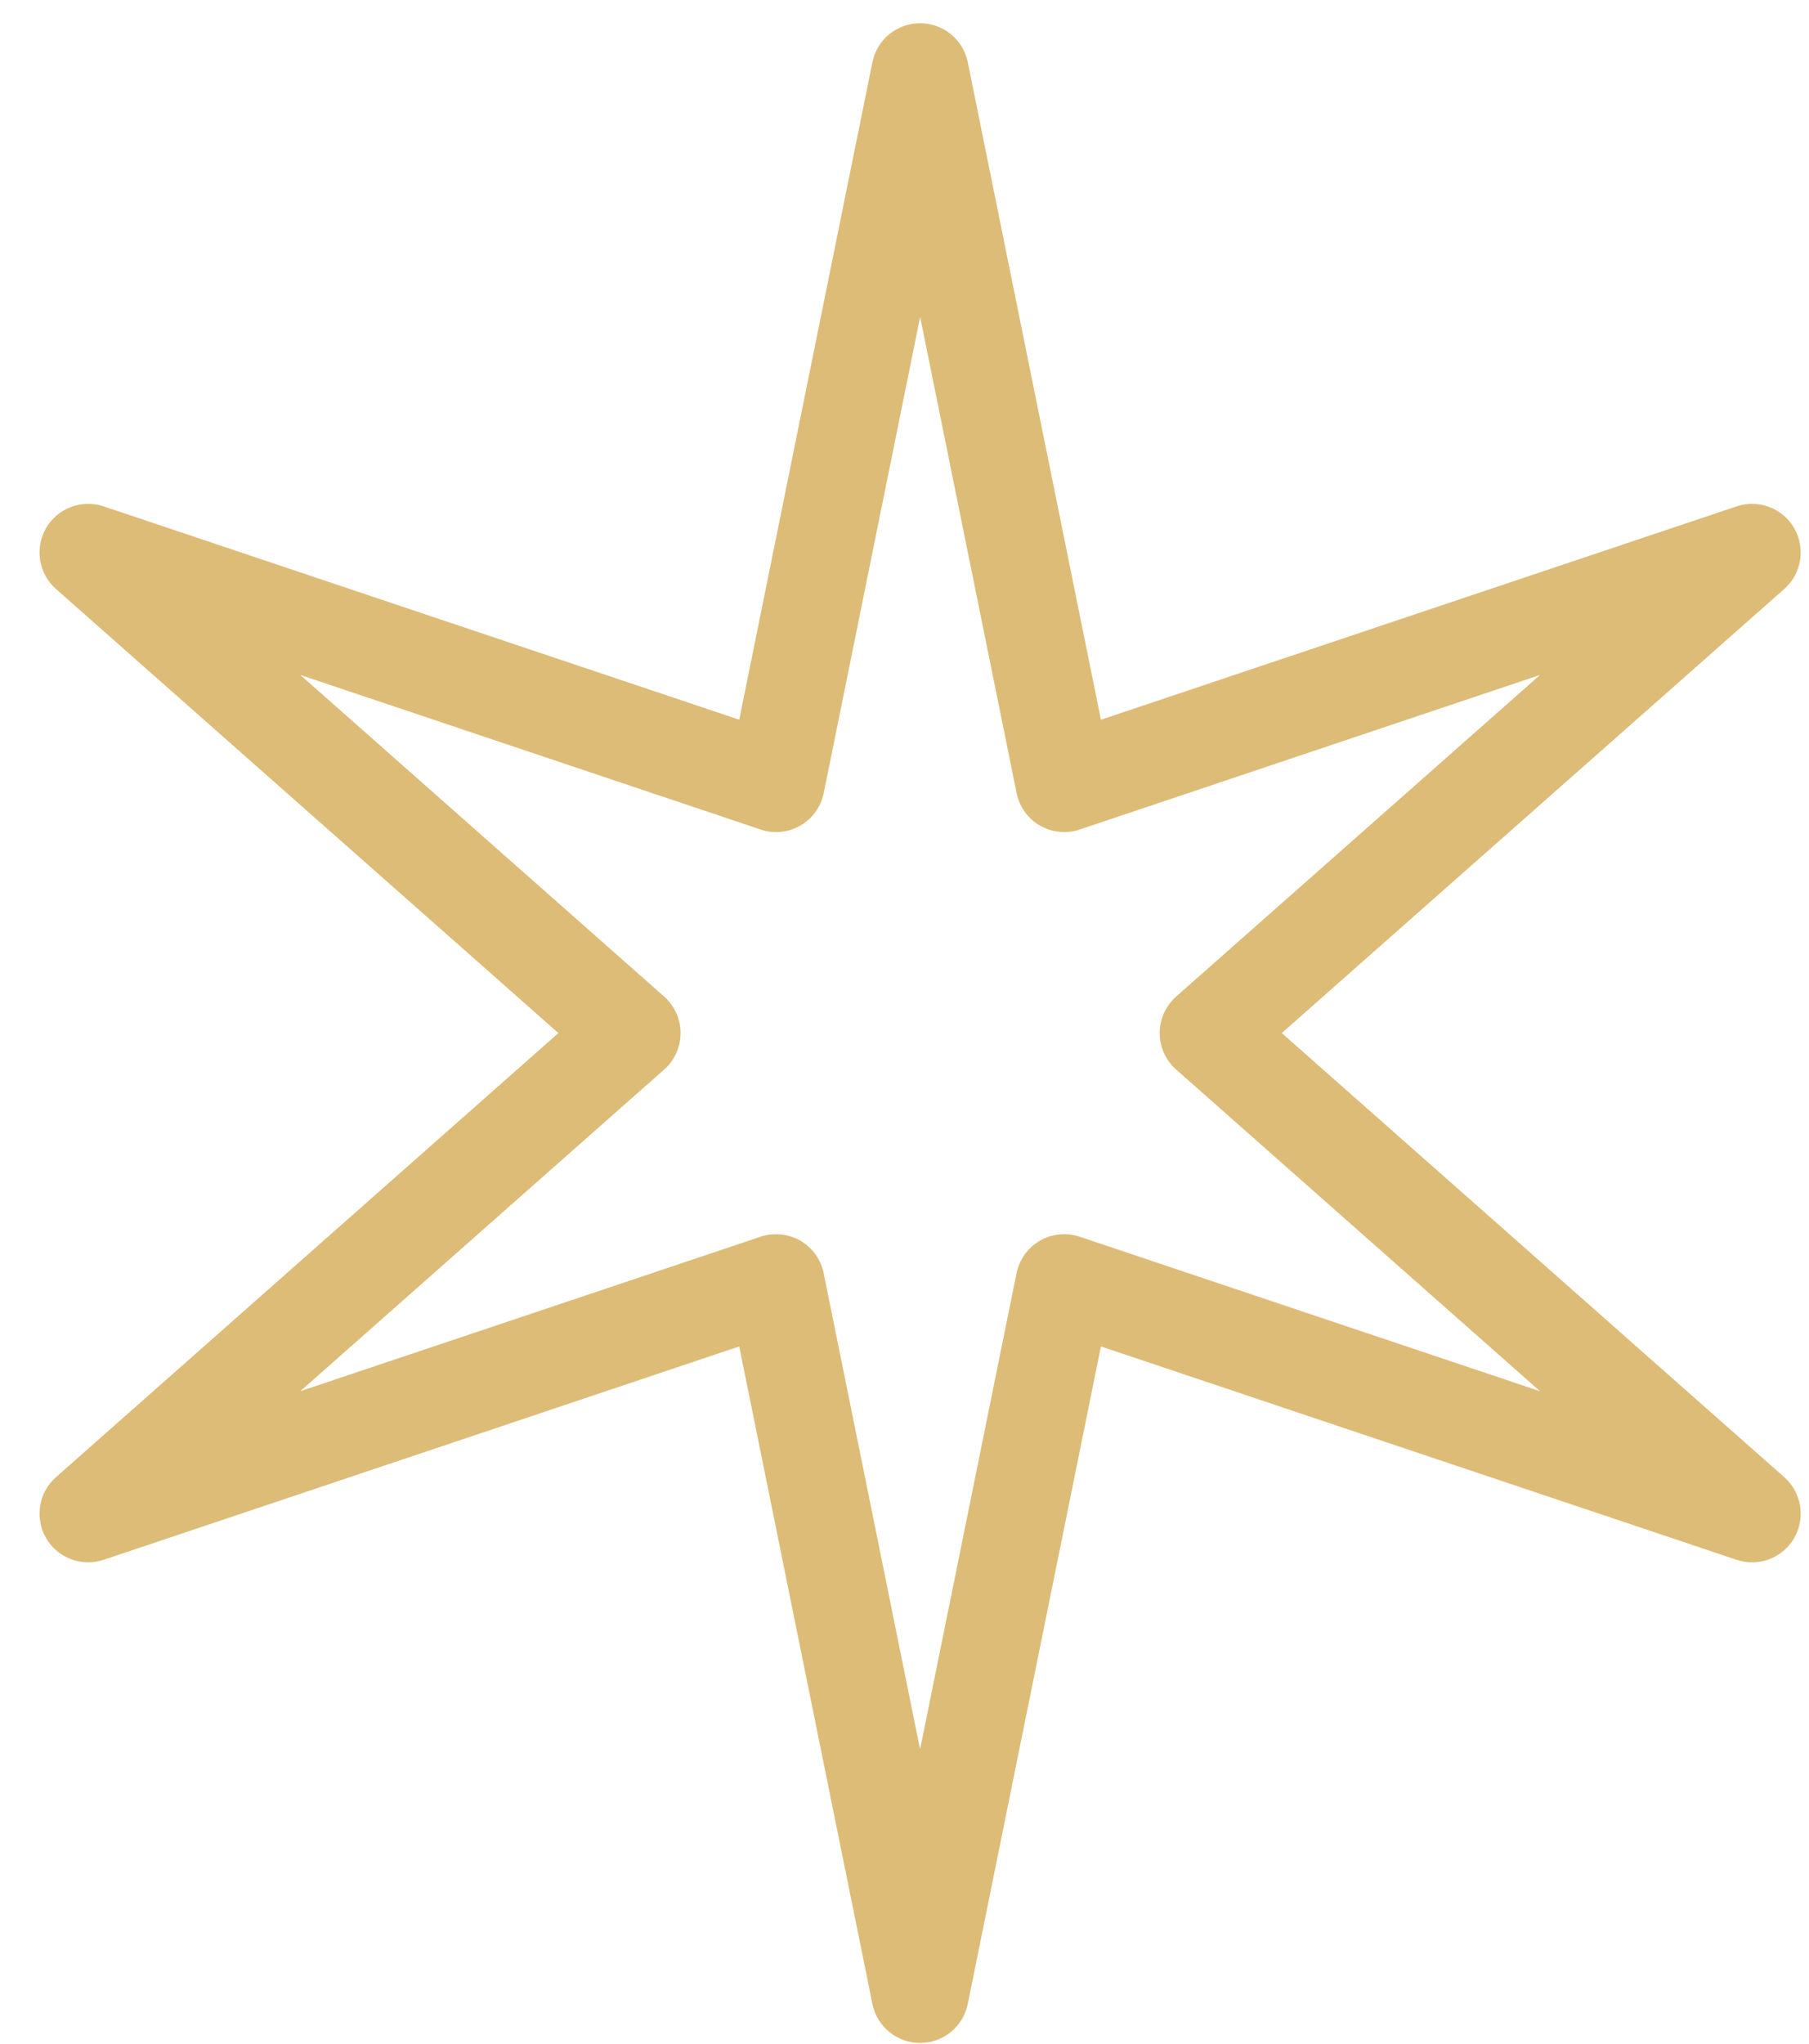 <?xml version="1.0" encoding="UTF-8"?> <svg xmlns="http://www.w3.org/2000/svg" width="31" height="35" viewBox="0 0 31 35" fill="none"> <path d="M15.767 34.987C15.371 34.987 15.029 34.708 14.95 34.319L12.668 23.059L1.776 26.713C1.401 26.839 0.988 26.684 0.789 26.34C0.591 25.996 0.662 25.561 0.959 25.298L9.569 17.692L0.959 10.087C0.662 9.824 0.591 9.389 0.789 9.045C0.988 8.701 1.401 8.548 1.776 8.672L12.668 12.326L14.95 1.066C15.029 0.677 15.37 0.398 15.767 0.398C16.164 0.398 16.505 0.677 16.584 1.065L18.866 12.326L29.759 8.672C30.135 8.547 30.547 8.701 30.746 9.045C30.944 9.389 30.873 9.824 30.576 10.087L21.965 17.692L30.576 25.298C30.873 25.561 30.944 25.996 30.746 26.34C30.548 26.684 30.135 26.839 29.759 26.713L18.866 23.059L16.584 34.32C16.505 34.708 16.164 34.987 15.767 34.987ZM13.298 21.137C13.443 21.137 13.587 21.174 13.715 21.248C13.922 21.367 14.068 21.57 14.115 21.805L15.767 29.959L17.42 21.804C17.468 21.571 17.613 21.367 17.82 21.248C18.028 21.128 18.276 21.104 18.502 21.18L26.391 23.826L20.155 18.317C19.976 18.159 19.873 17.931 19.873 17.692C19.873 17.453 19.976 17.225 20.155 17.067L26.391 11.559L18.503 14.206C18.277 14.282 18.029 14.258 17.821 14.138C17.614 14.019 17.469 13.816 17.421 13.582L15.768 5.427L14.116 13.581C14.068 13.815 13.923 14.019 13.716 14.138C13.509 14.258 13.261 14.283 13.034 14.206L5.146 11.559L11.381 17.067C11.56 17.225 11.663 17.453 11.663 17.692C11.663 17.931 11.56 18.159 11.381 18.317L5.145 23.826L13.033 21.18C13.119 21.15 13.208 21.137 13.298 21.137Z" fill="#DCBC77"></path> </svg> 